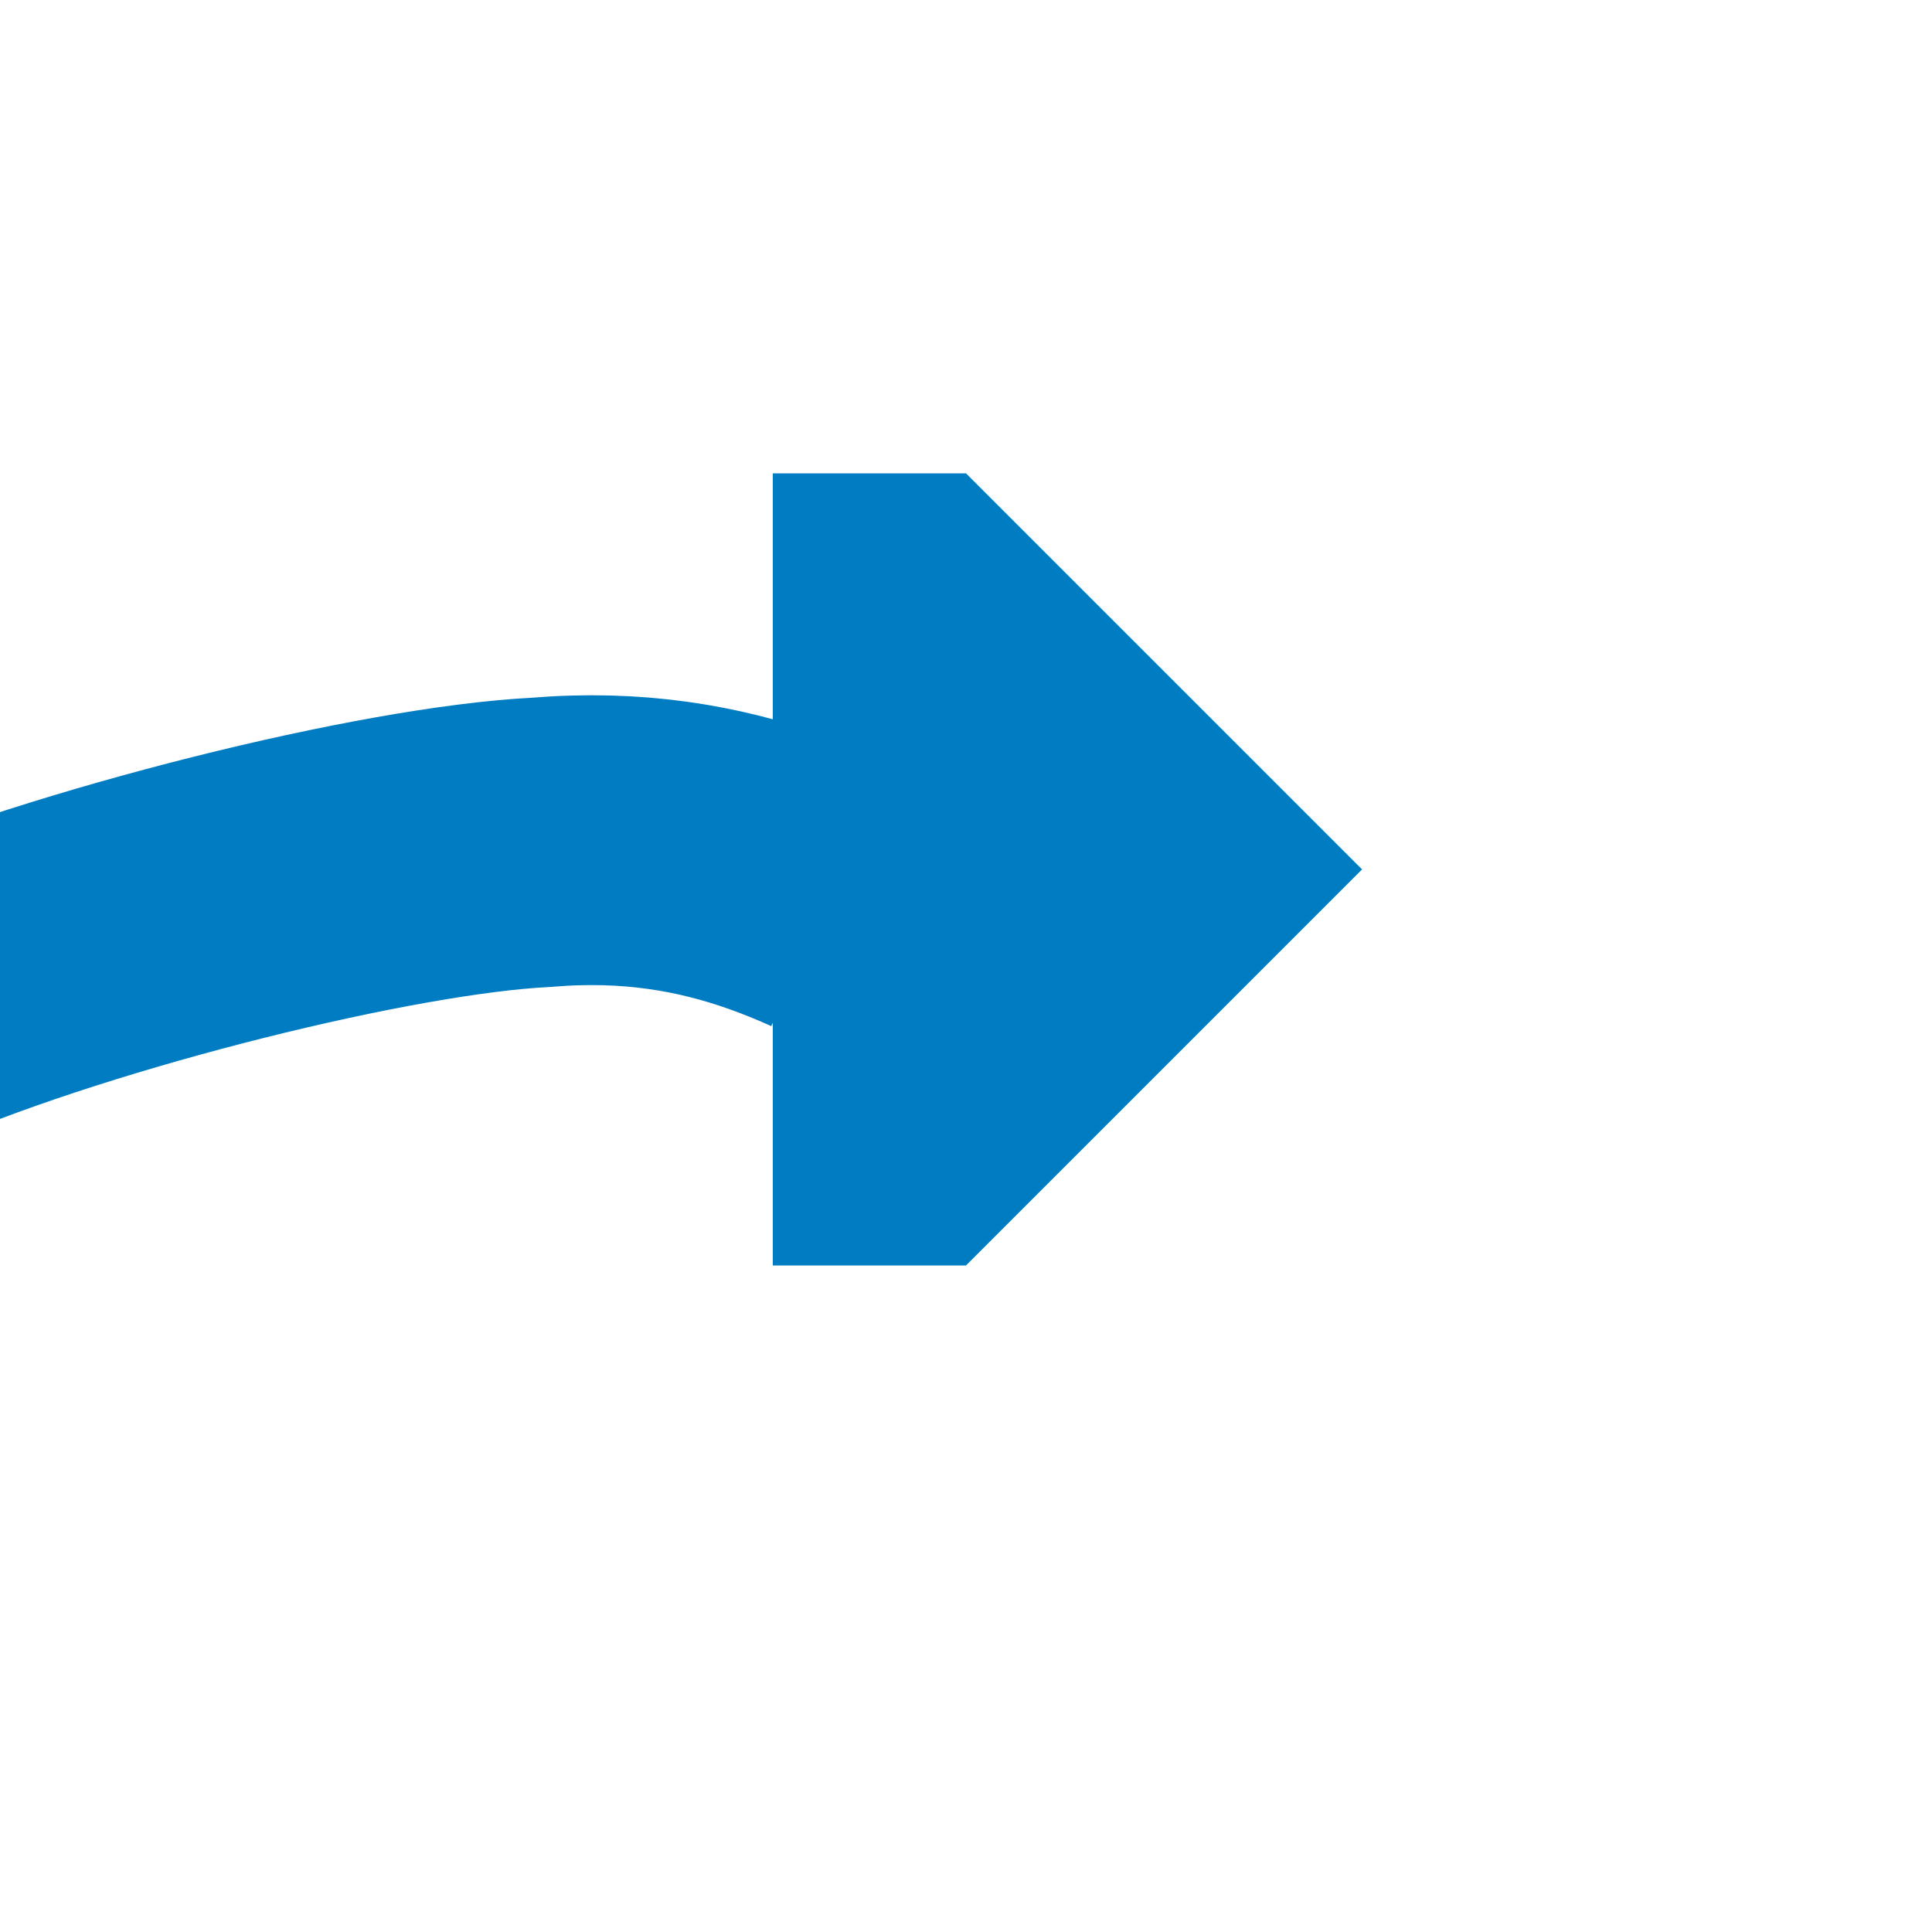 <svg xmlns="http://www.w3.org/2000/svg" width="500" height="500">
<title>WCONTfq</title>
<path d="M -27,260 C 20,240 100,220 140,218 C 235,210 265,290 360,282" stroke="#007CC3" stroke-width="75" stroke-dasharray="250" fill="none" />
<path d="M 200,122.5 H 250 L 352.5,225 250,327.5 H 200" fill="#007CC3" />
</svg>